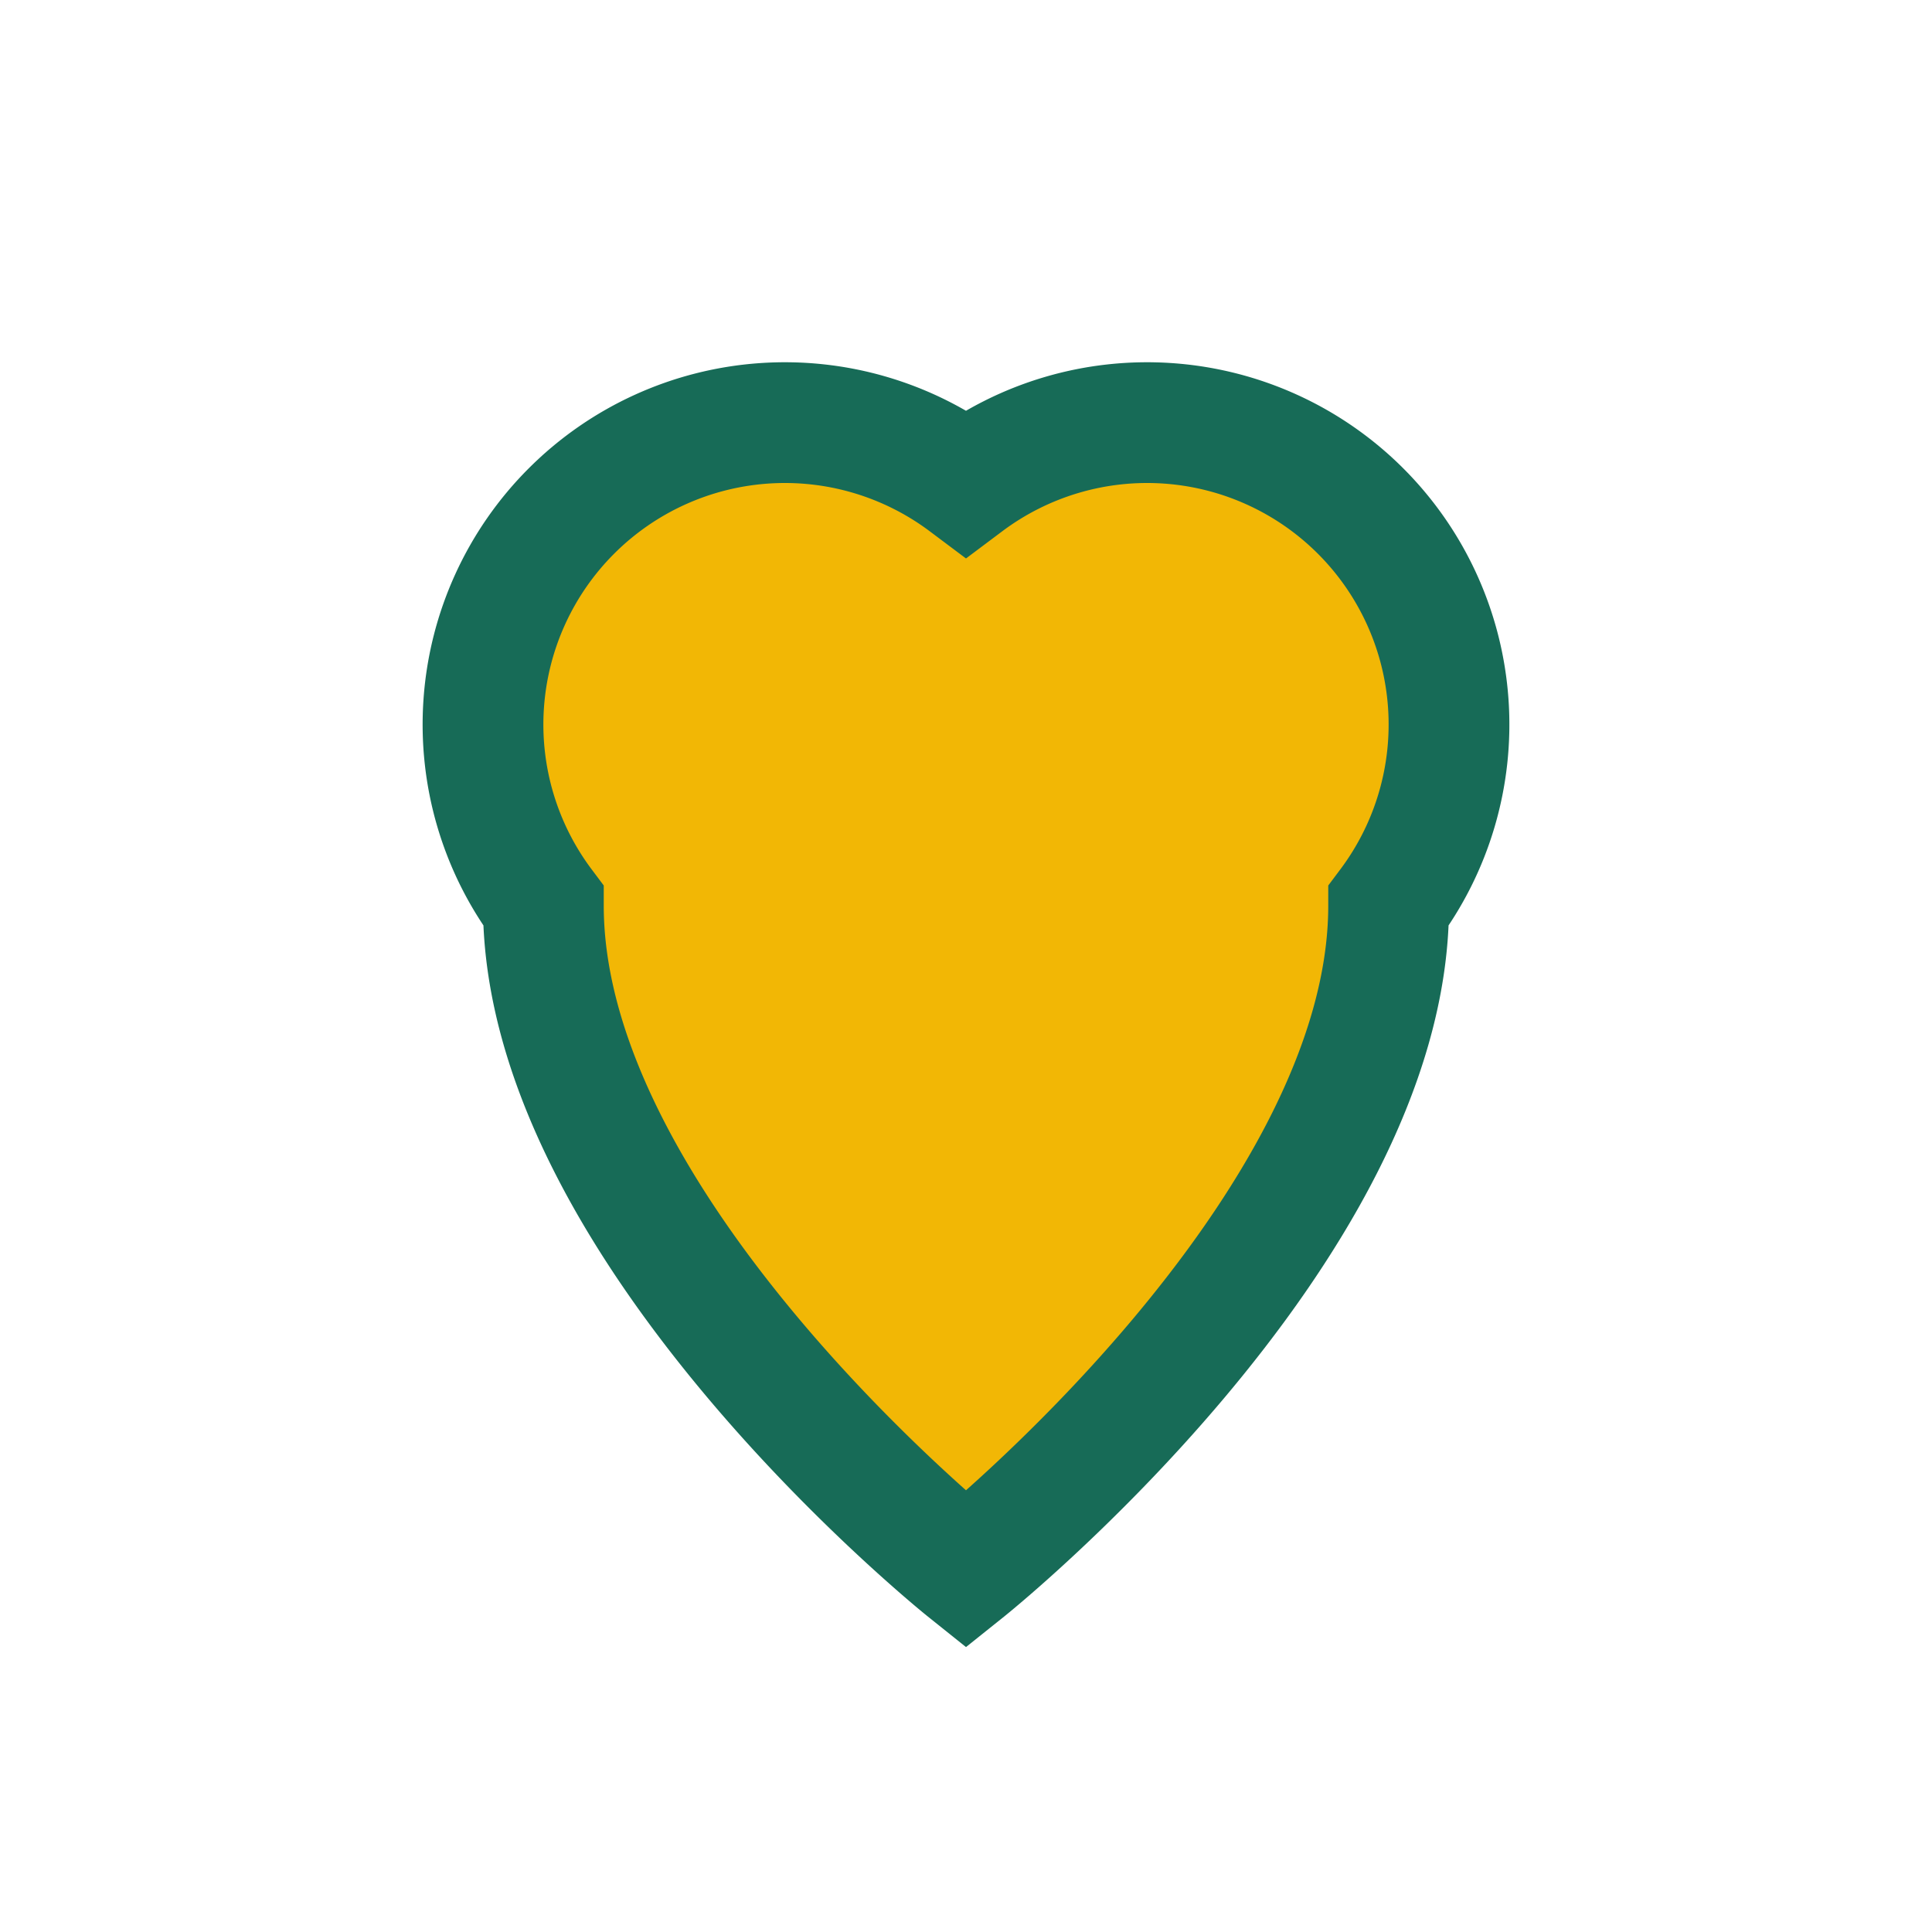<?xml version="1.0" encoding="UTF-8"?>
<svg xmlns="http://www.w3.org/2000/svg" width="32" height="32" viewBox="0 0 32 32"><path d="M16 26s-7-5.6-7-11A5 5 0 0 1 16 8a5 5 0 0 1 7 7c0 5.4-7 11-7 11z" fill="#F2B705" stroke="#176B57" stroke-width="2"/></svg>